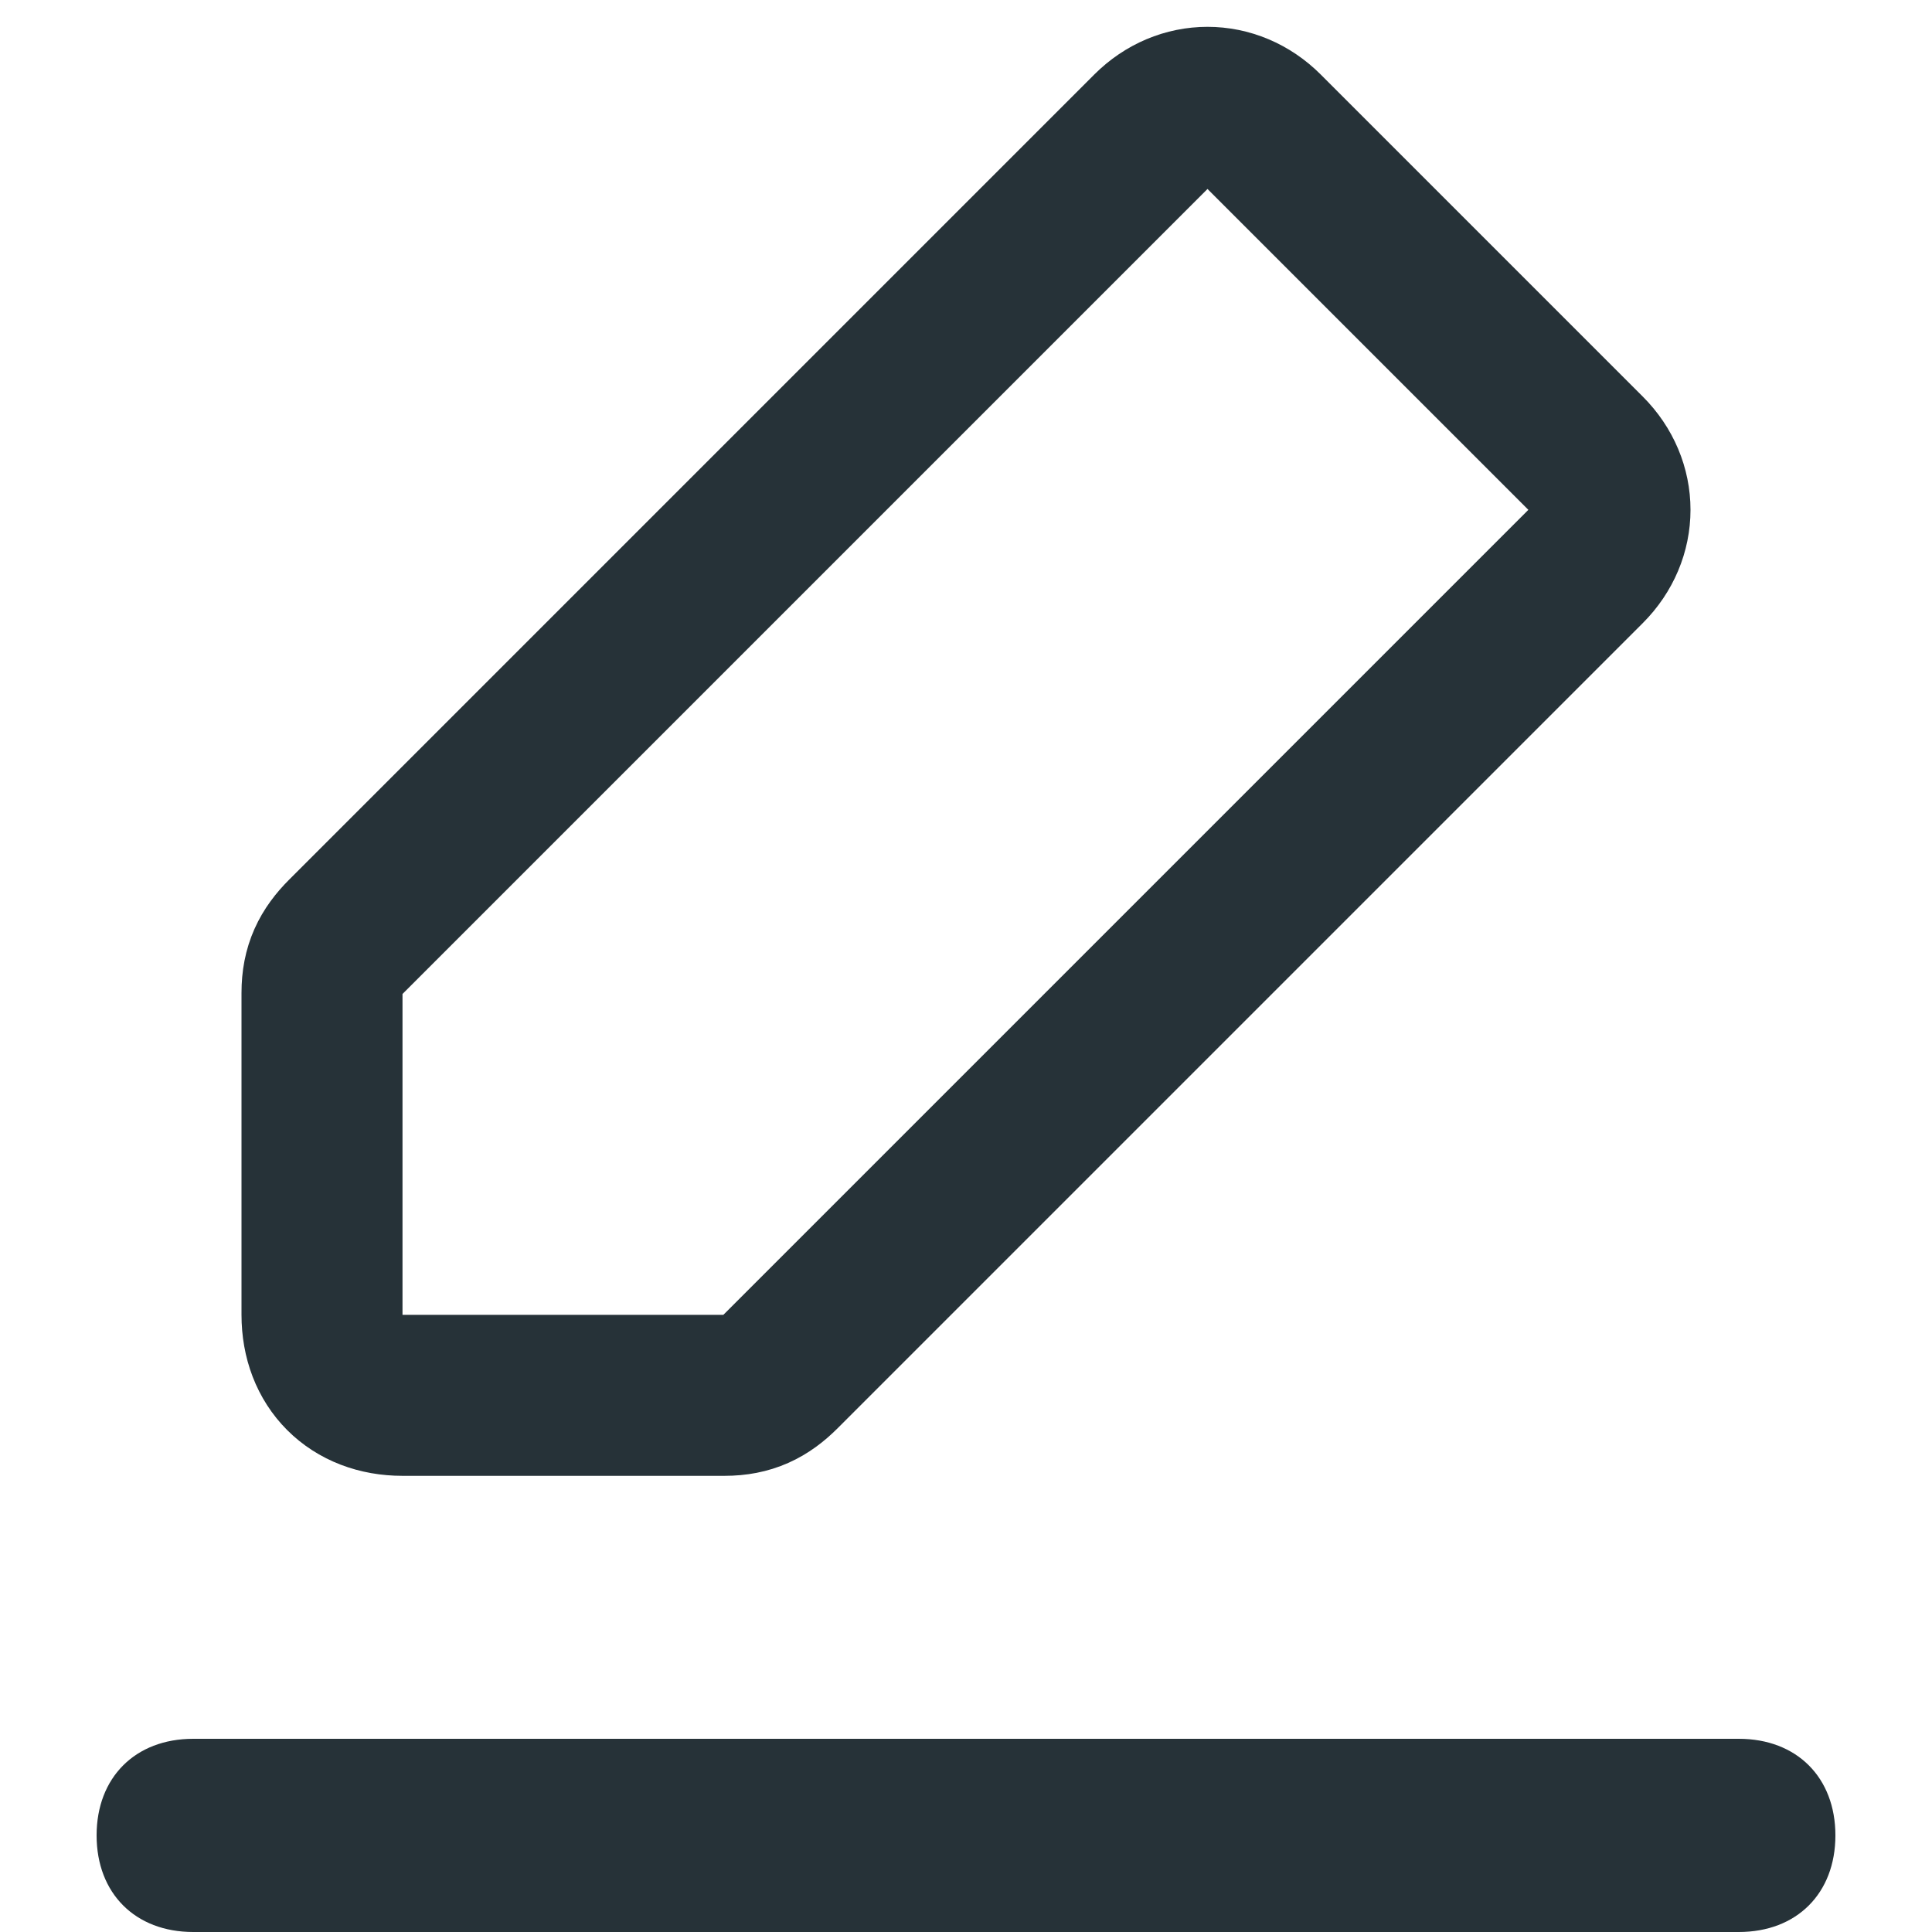 <svg width="18" height="18" viewBox="0 0 18 18" fill="none" xmlns="http://www.w3.org/2000/svg">
<g clip-path="url(#clip0_81_33)">
<path d="M16.2 18H1.8C1.26 18 0.9 17.64 0.9 17.1C0.9 16.56 1.26 16.2 1.8 16.2H16.2C16.74 16.2 17.1 16.56 17.1 17.1C17.1 17.64 16.74 18 16.2 18Z" fill="#263238"/>
<path d="M6.75 13H3.75C3.3 13 3 12.7 3 12.25V9.25C3 9.025 3.075 8.875 3.225 8.725L10.725 1.225C11.025 0.925 11.475 0.925 11.775 1.225L14.775 4.225C15.075 4.525 15.075 4.975 14.775 5.275L7.275 12.775C7.125 12.925 6.975 13 6.75 13Z" stroke="#263238" stroke-width="1.5"/>
</g>
<defs>
<clipPath id="clip0_81_33">
<rect width="18" height="18" fill="white"/>
</clipPath>
</defs>
</svg>
